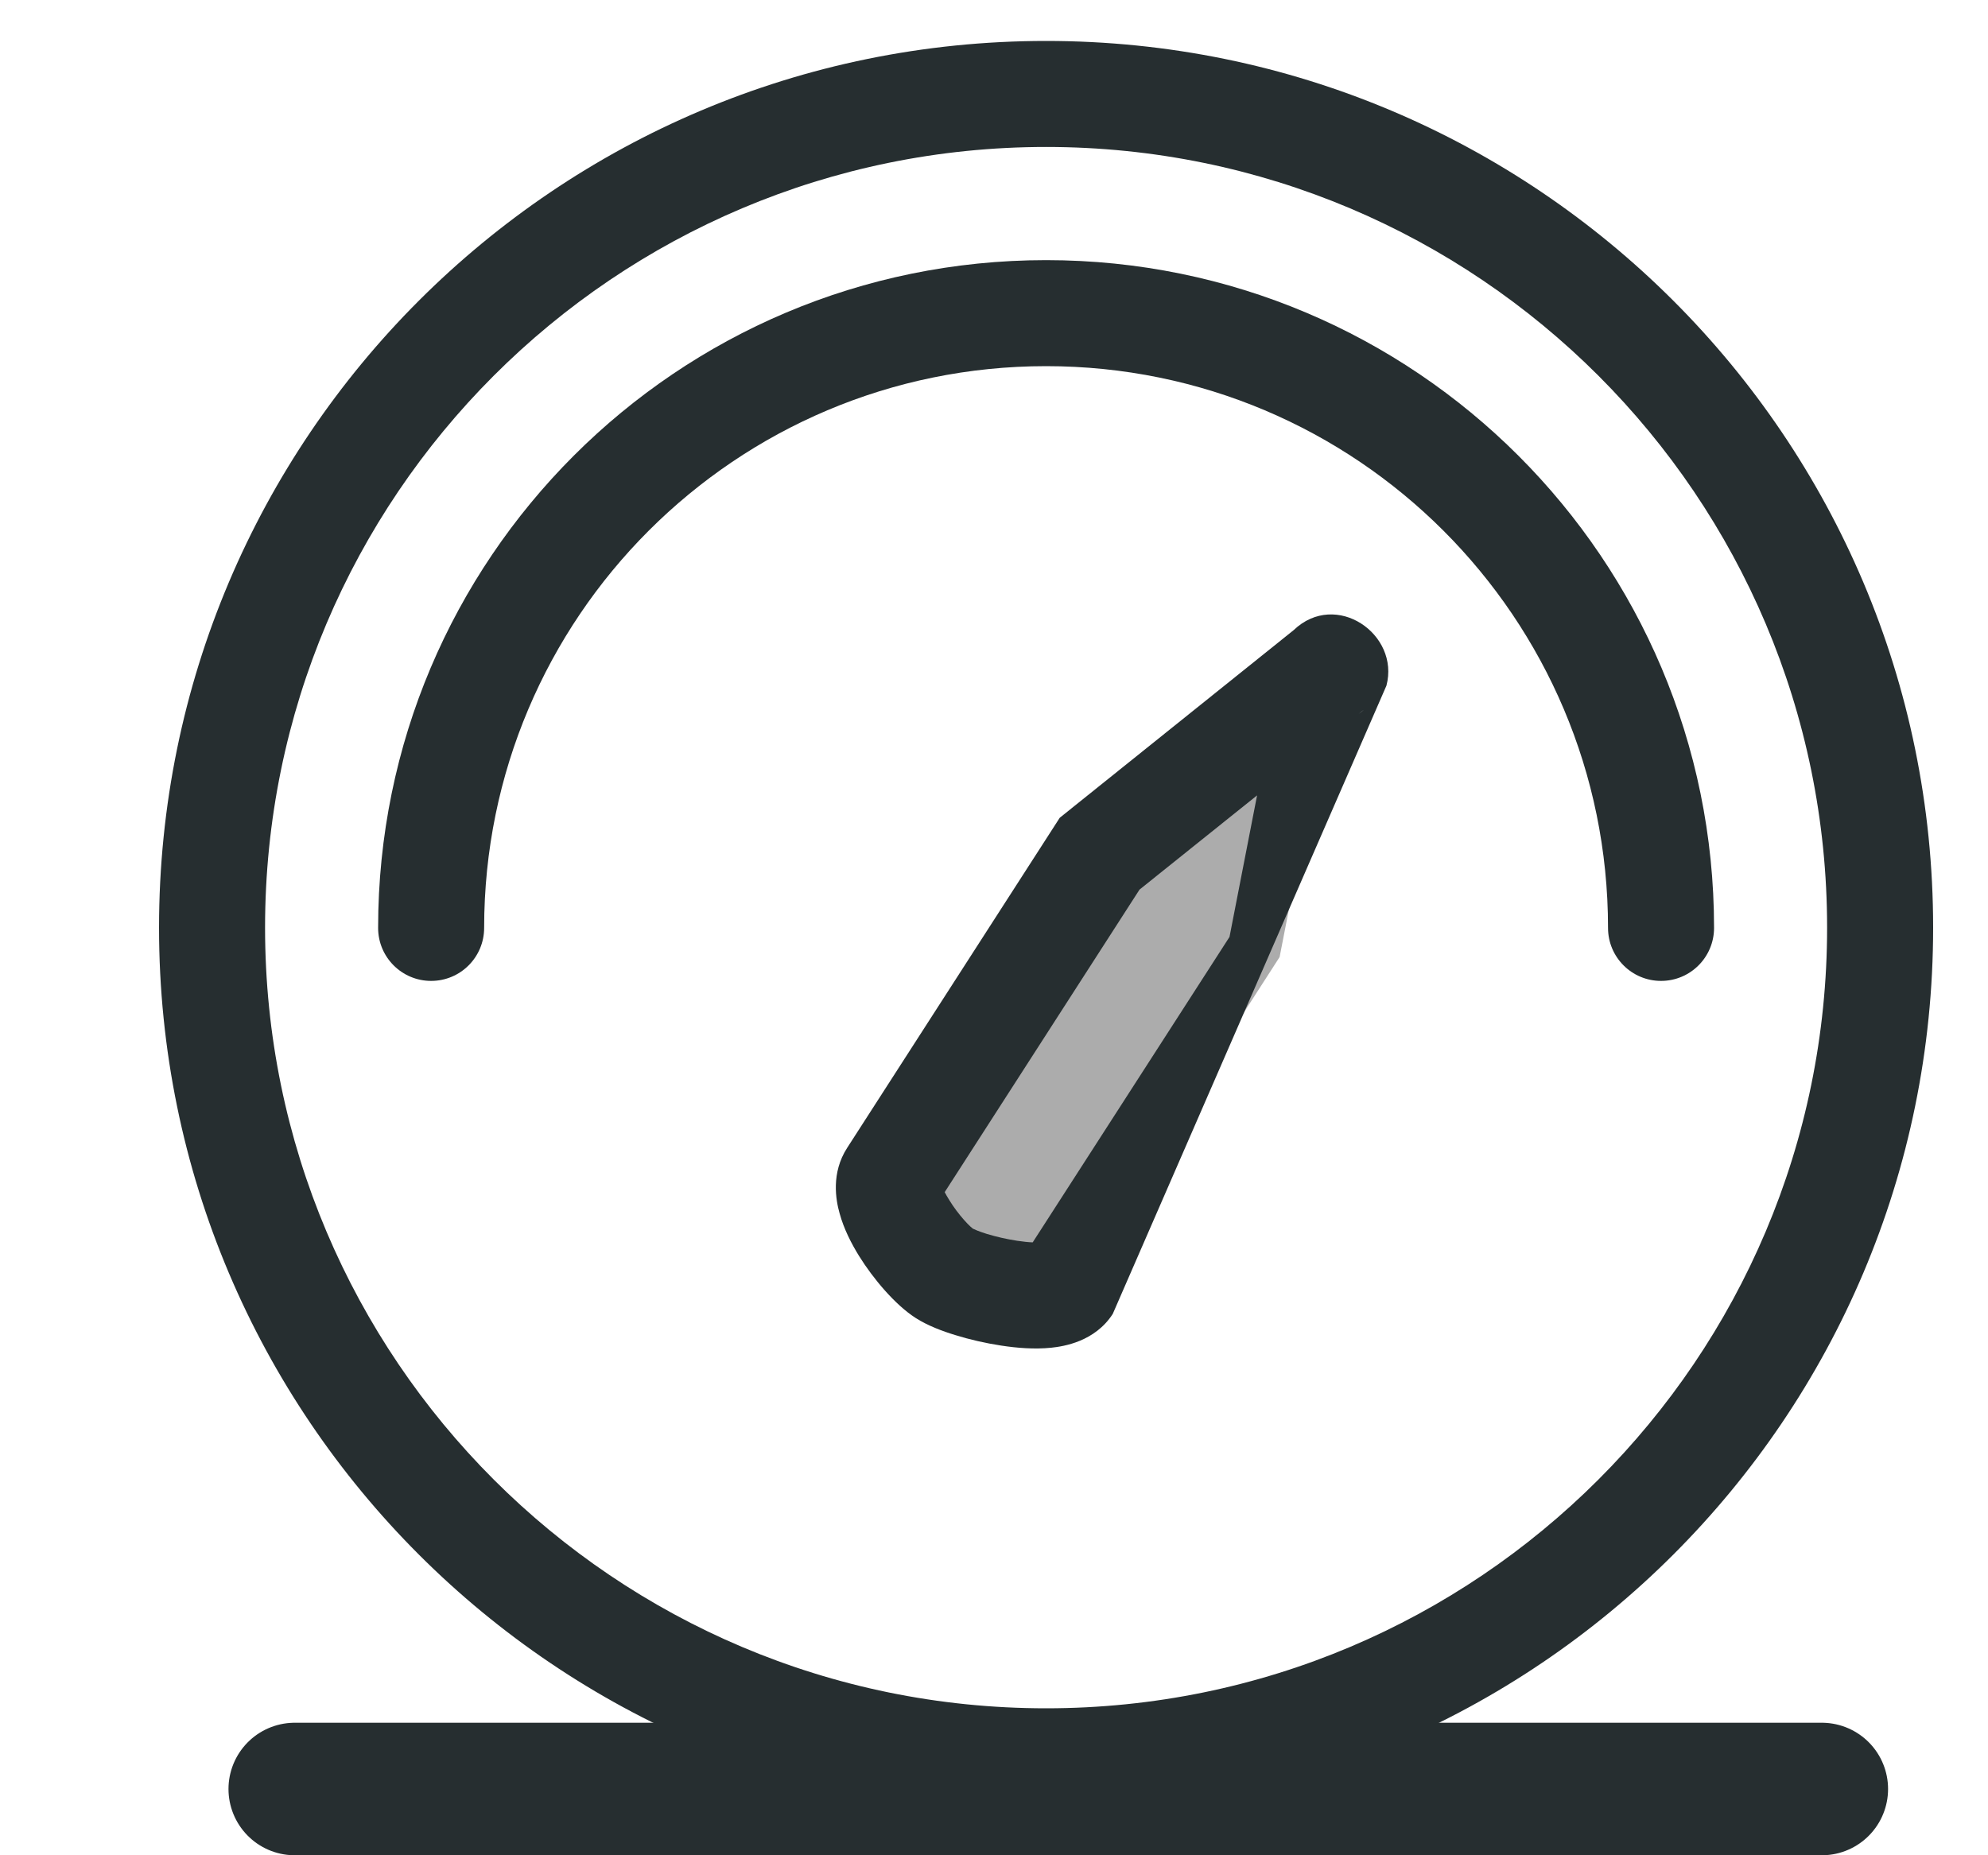 <svg width="15" height="14" viewBox="0 0 15 14" fill="none" xmlns="http://www.w3.org/2000/svg">
<g clip-path="url(#clip0_8074_35871)">
<path fill-rule="evenodd" clip-rule="evenodd" d="M7.893 1.109C4.638 1.109 2 3.747 2 7C2 10.253 4.638 12.891 7.893 12.891C11.148 12.891 13.786 10.253 13.786 7C13.786 3.747 11.148 1.109 7.893 1.109ZM1.2 7C1.2 3.305 4.197 0.309 7.893 0.309C11.589 0.309 14.586 3.305 14.586 7C14.586 10.695 11.589 13.691 7.893 13.691C4.197 13.691 1.2 10.695 1.2 7Z" fill="#262E30"/>
<path fill-rule="evenodd" clip-rule="evenodd" d="M7.893 2.763C5.551 2.763 3.653 4.661 3.653 7.002C3.653 7.223 3.474 7.402 3.253 7.402C3.032 7.402 2.853 7.223 2.853 7.002C2.853 4.219 5.109 1.963 7.893 1.963C10.677 1.963 12.933 4.219 12.933 7.002C12.933 7.223 12.754 7.402 12.533 7.402C12.312 7.402 12.133 7.223 12.133 7.002C12.133 4.661 10.235 2.763 7.893 2.763Z" fill="#262E30"/>
<path d="M7.125 9.609C6.955 9.5 6.619 9.049 6.728 8.879L8.297 6.442L10.03 5.052C10.049 5.03 10.083 5.052 10.073 5.078L9.655 7.222L8.06 9.698C7.95 9.869 7.295 9.718 7.125 9.609Z" fill="#ACACAC"/>
<path fill-rule="evenodd" clip-rule="evenodd" d="M10.252 5.387L10.295 5.352C10.281 5.365 10.267 5.376 10.252 5.387ZM9.485 6.002L8.598 6.713L7.128 8.996C7.137 9.013 7.148 9.033 7.162 9.055C7.195 9.109 7.235 9.162 7.275 9.207C7.313 9.25 7.337 9.269 7.341 9.272C7.342 9.273 7.341 9.272 7.341 9.272C7.34 9.272 7.341 9.272 7.344 9.273C7.352 9.277 7.384 9.292 7.445 9.311C7.514 9.332 7.596 9.351 7.675 9.363C7.721 9.37 7.761 9.374 7.792 9.375L9.277 7.07L9.485 6.002ZM10.461 5.174C10.564 4.786 10.08 4.45 9.761 4.755L7.996 6.171L6.392 8.662C6.27 8.851 6.306 9.054 6.335 9.156C6.367 9.274 6.425 9.386 6.482 9.478C6.589 9.65 6.753 9.845 6.908 9.945C6.998 10.003 7.113 10.046 7.209 10.075C7.315 10.108 7.436 10.136 7.555 10.154C7.672 10.172 7.806 10.183 7.932 10.17C8.027 10.16 8.261 10.124 8.396 9.915" fill="#262E30"/>
<line x1="2.224" y1="13.5" x2="13.746" y2="13.5" stroke="#262E30" stroke-linecap="round"/>
</g>
<defs>
<clipPath id="clip0_8074_35871">
<rect width="14" height="14" fill="white" transform="translate(0.893 14) rotate(-90)"/>
</clipPath>
</defs>
</svg>
